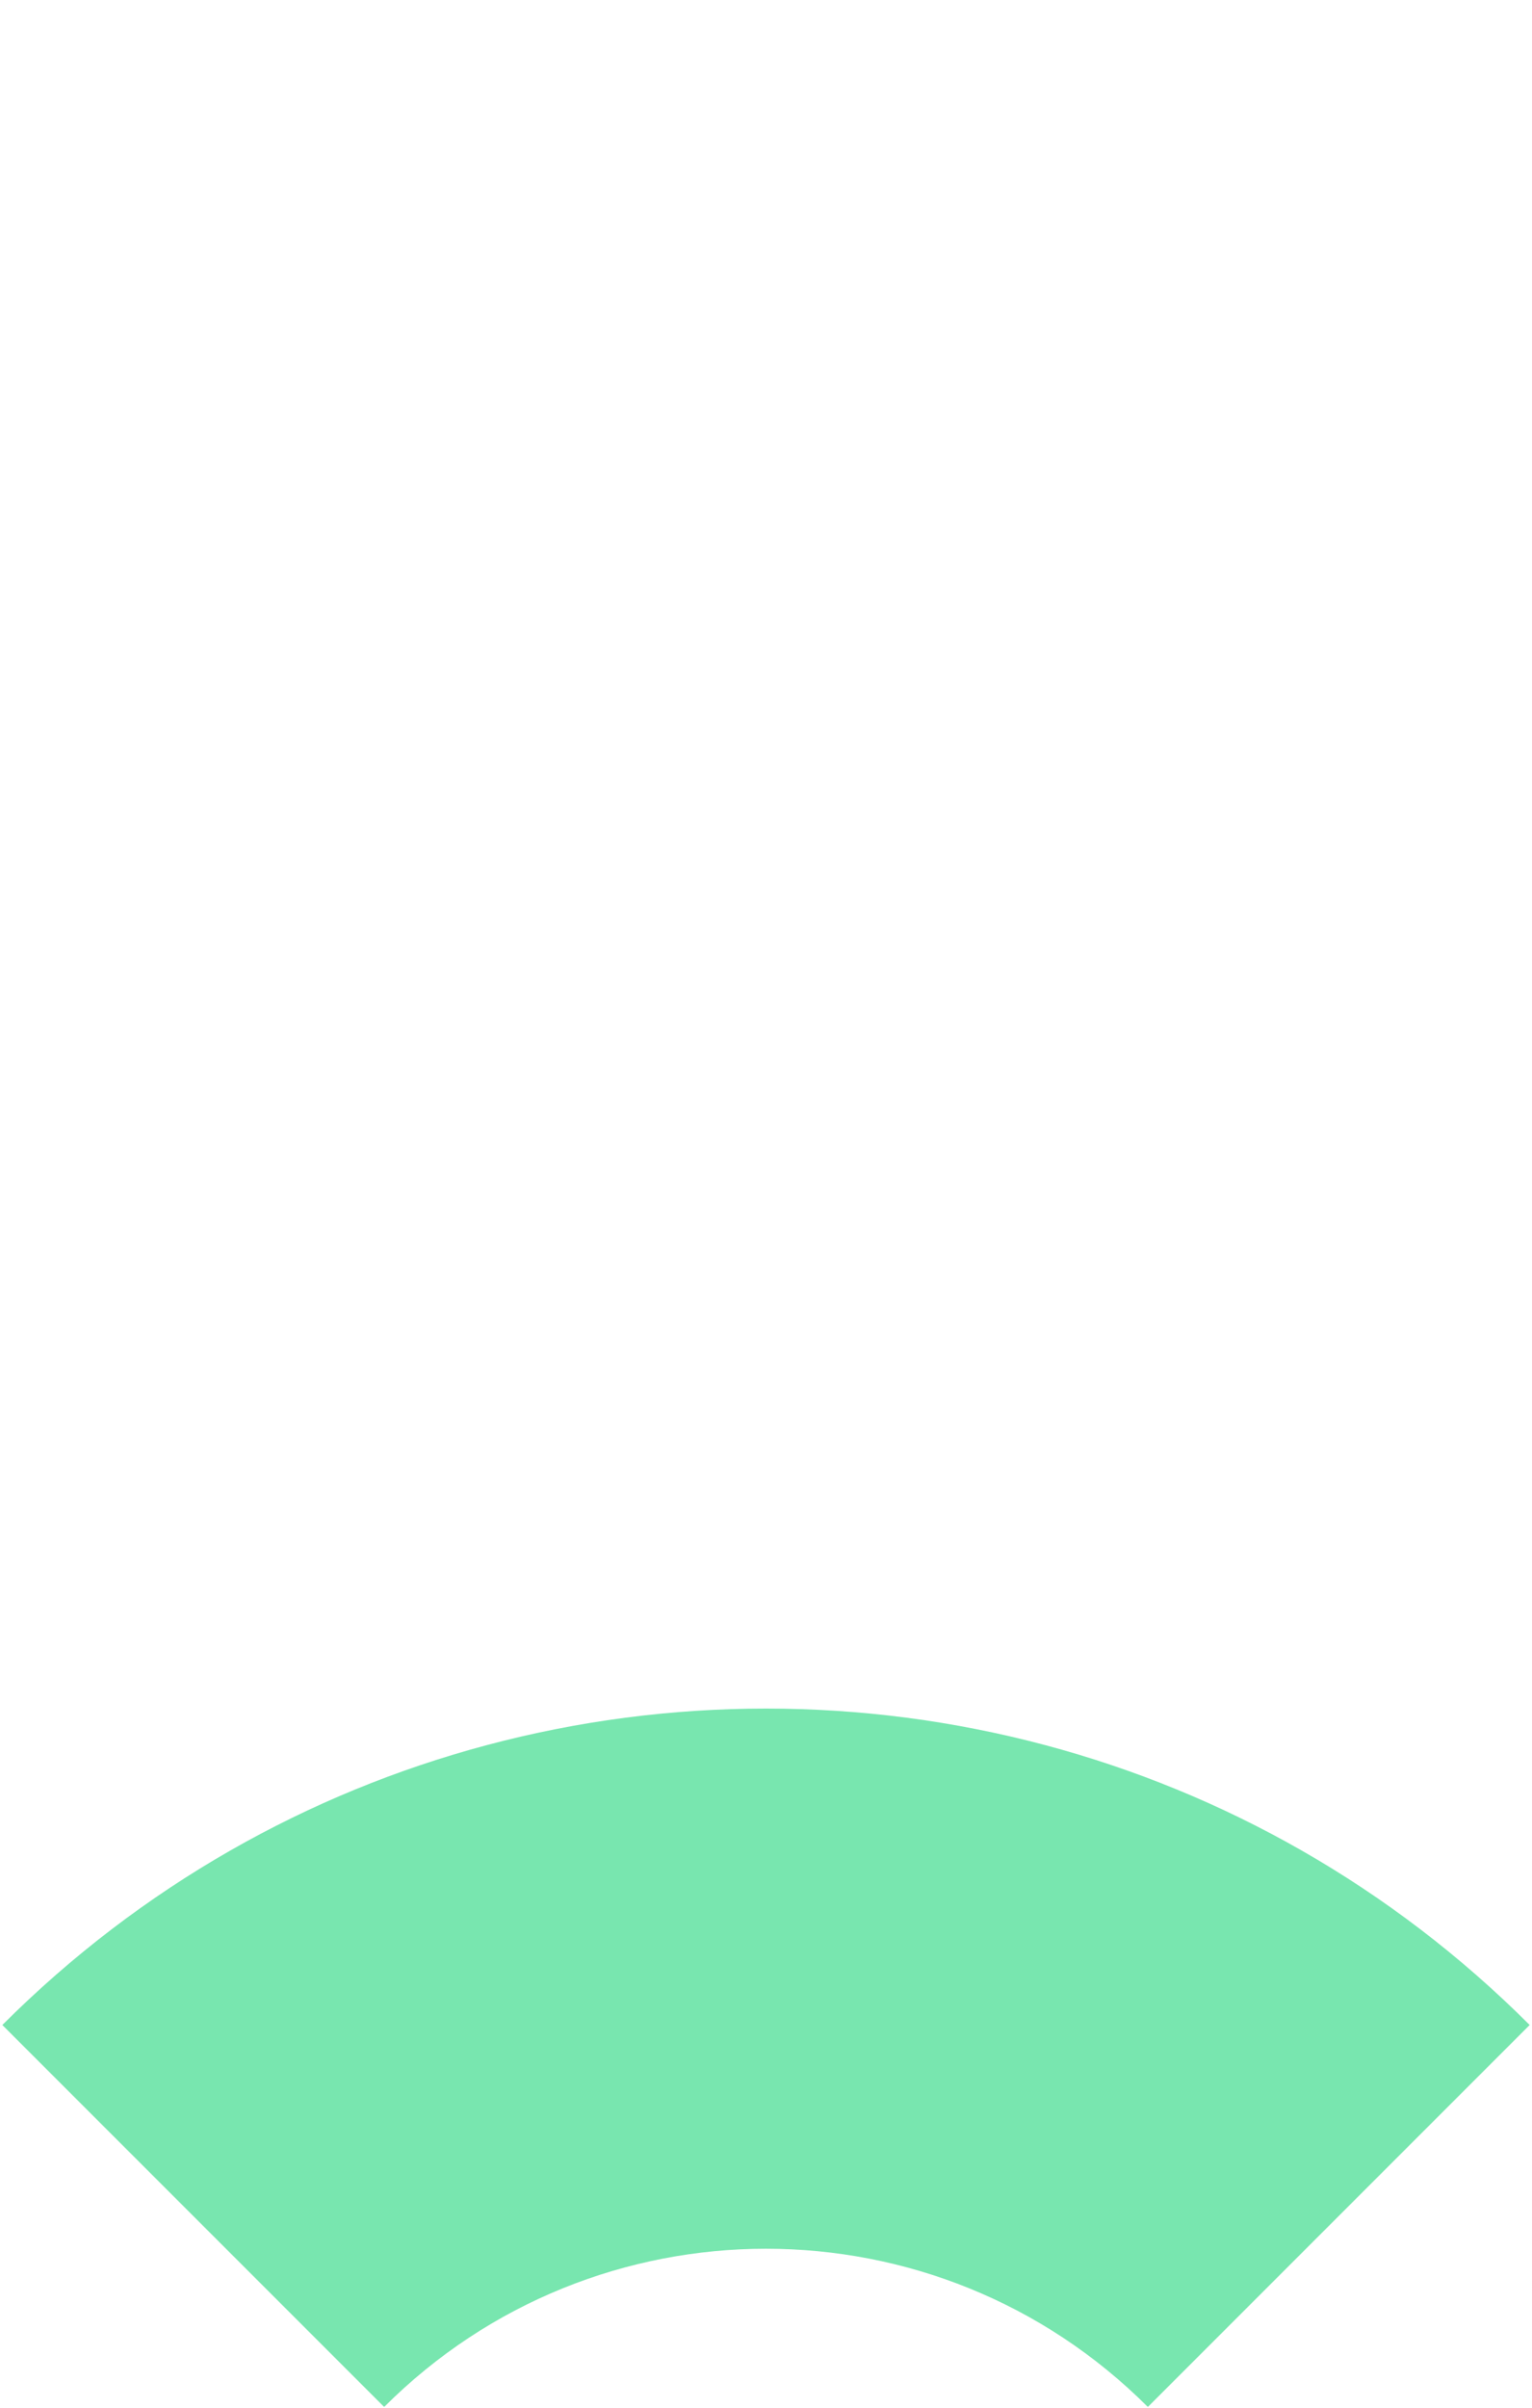<?xml version="1.0" encoding="UTF-8"?><svg id="uuid-497eb5a0-9ef7-4fc2-9ab3-f54d84ab3b93" xmlns="http://www.w3.org/2000/svg" viewBox="0 0 127.302 200"><defs><style>.uuid-8f596122-6922-4dec-b4ad-85c512a8696e{fill:#78e6af;stroke-width:0px;}</style></defs><path class="uuid-8f596122-6922-4dec-b4ad-85c512a8696e" d="m127.103,168.198c-11.557-11.555-25.483-19.299-40.214-23.233-15.206-4.061-31.27-4.061-46.476-0-14.73,3.934-28.655,11.677-40.212,23.231l-.007.007,31.728,31.728.003-.003.001-.001c17.523-17.519,45.929-17.518,63.451.001l.003.003,31.728-31.728-.005-.005Z"/></svg>